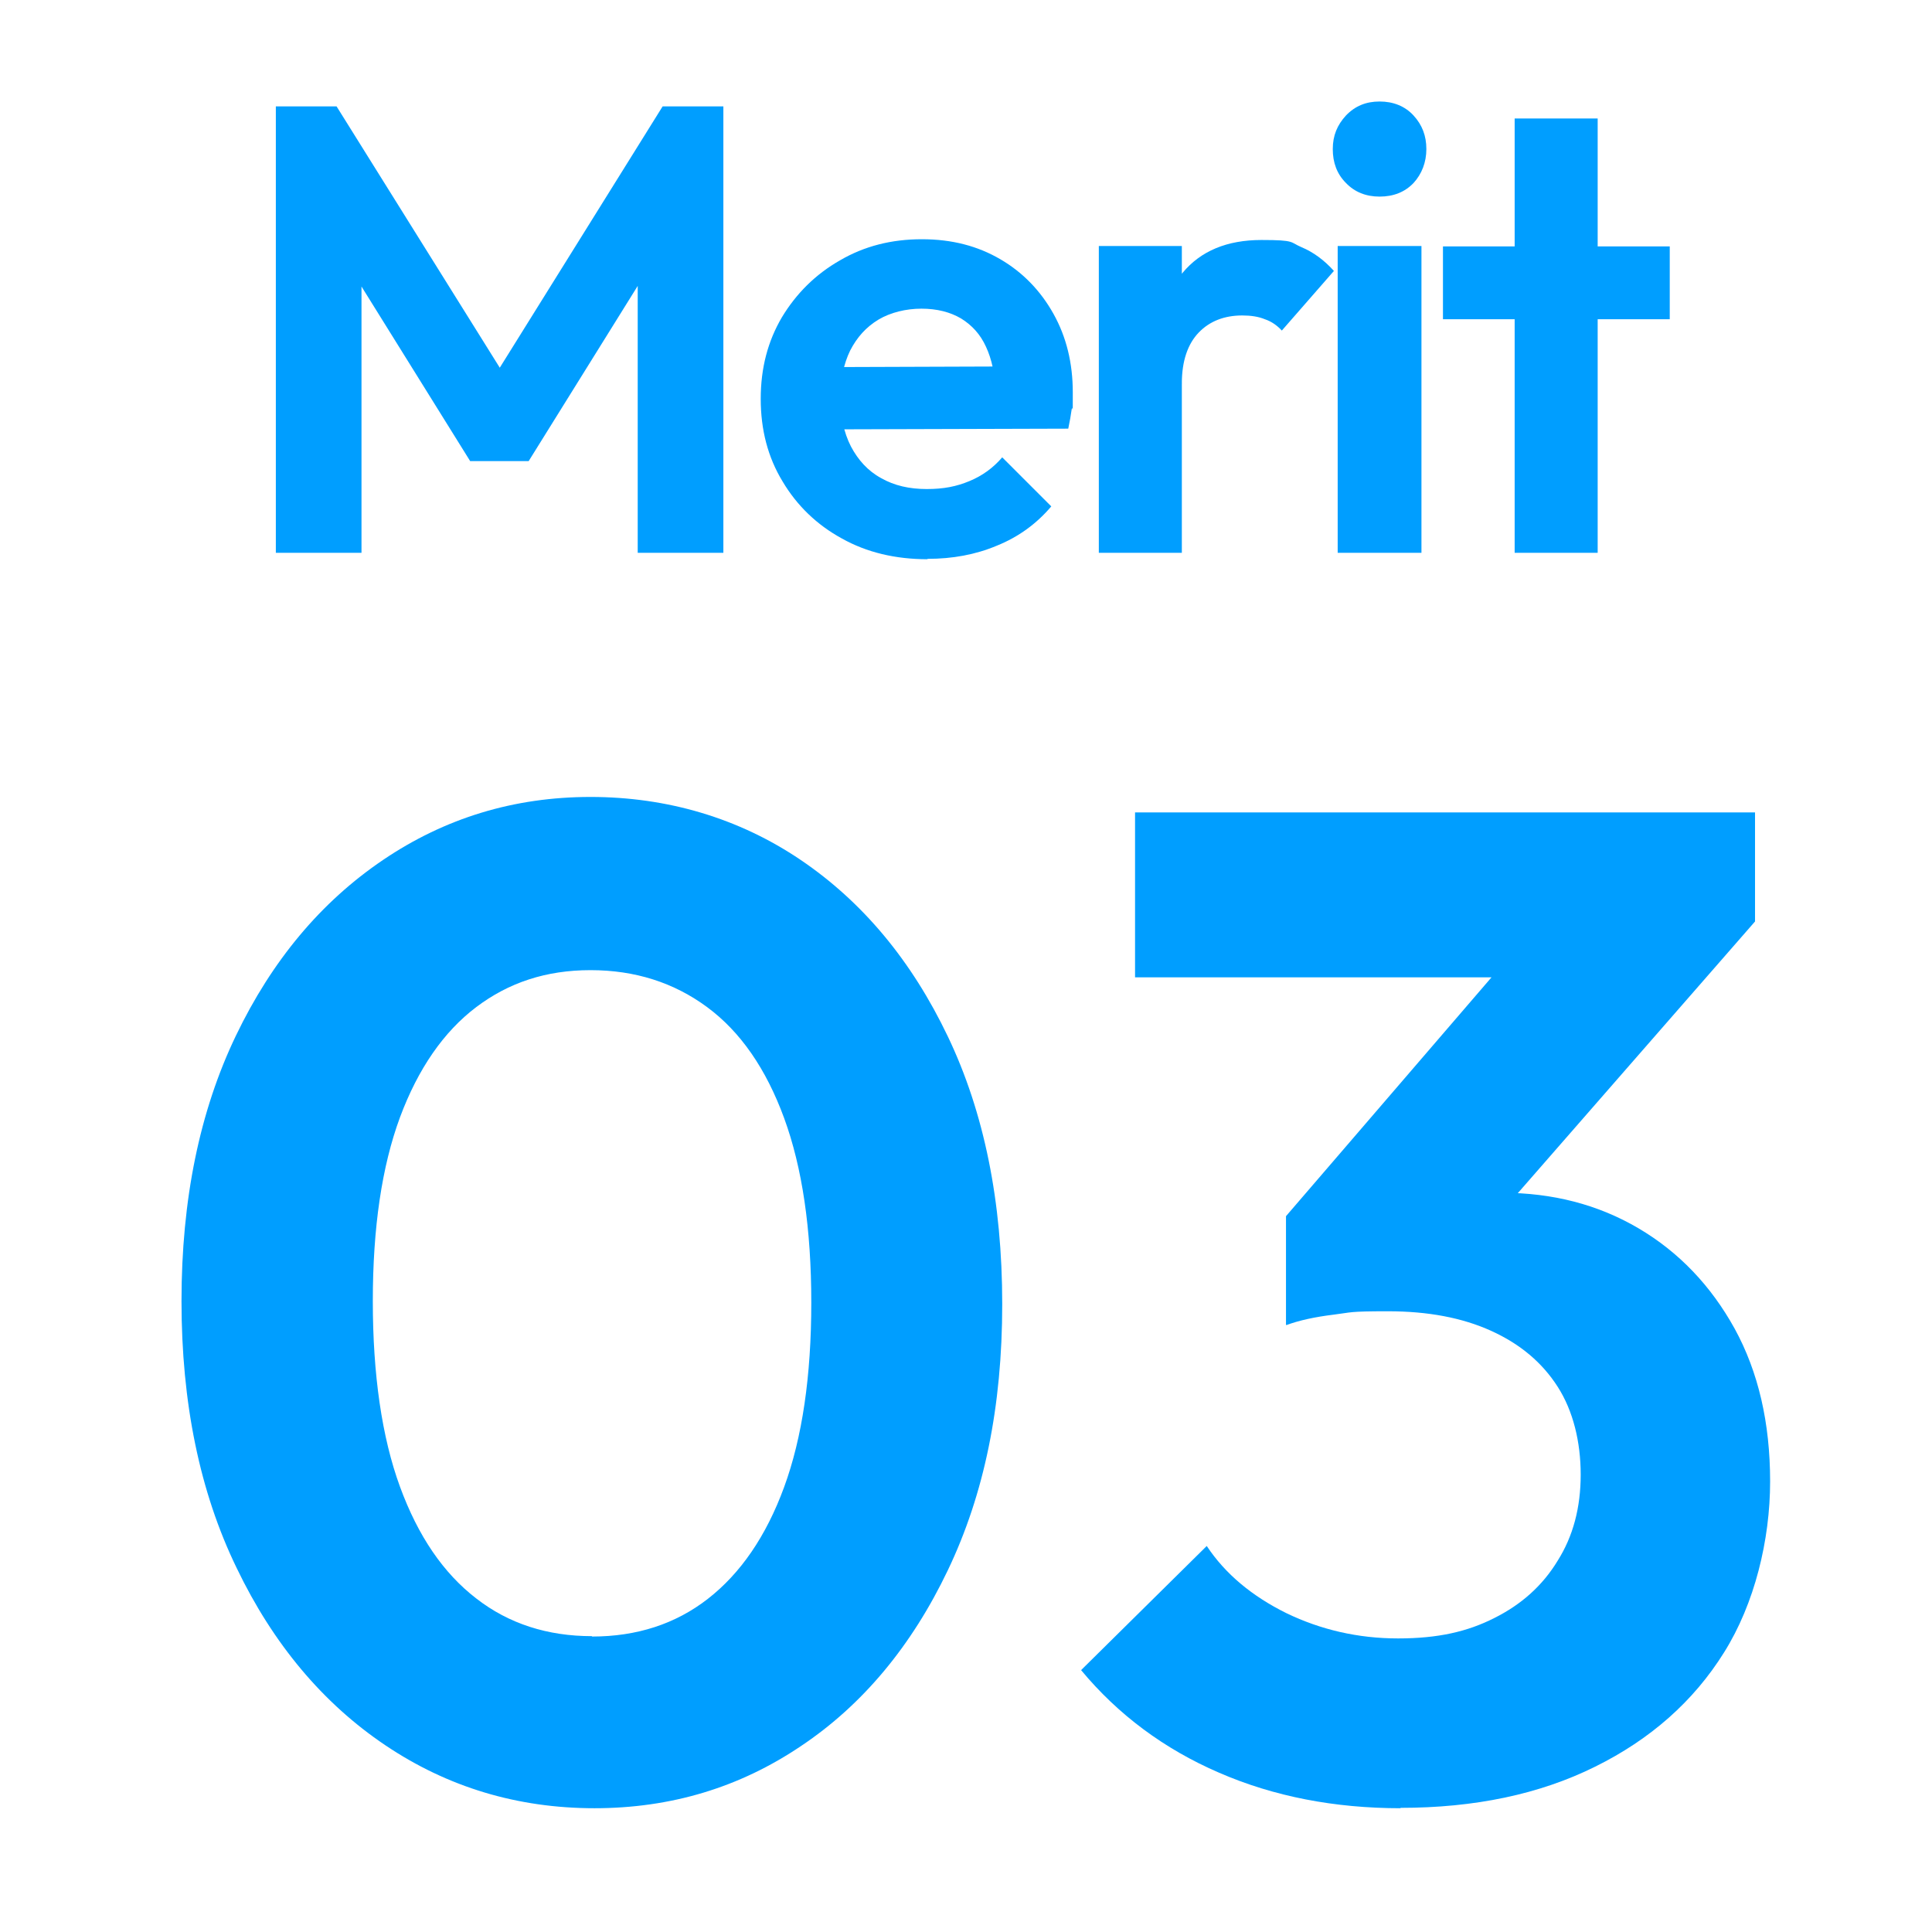 <?xml version="1.0" encoding="UTF-8"?>
<svg xmlns="http://www.w3.org/2000/svg" version="1.1" viewBox="0 0 512 512">
  <defs>
    <style>
      .cls-1 {
        fill: #009eff;
      }

      .cls-2 {
        display: none;
      }
    </style>
  </defs>
  <!-- Generator: Adobe Illustrator 28.7.1, SVG Export Plug-In . SVG Version: 1.2.0 Build 142)  -->
  <g>
    <g id="_レイヤー_1" data-name="レイヤー_1" class="cls-2">
      <g>
        <path class="cls-1" d="M73.1,146.5V28.2h16.1l47.9,76.7h-9.3l47.8-76.7h16.1v118.3h-22.7v-79.1l4.4,1.3-33.3,53.5h-15.5l-33.3-53.5,4.5-1.3v79.1h-22.9Z"/>
        <path class="cls-1" d="M245.8,148.2c-8.5,0-16.1-1.8-22.7-5.5-6.6-3.6-11.9-8.7-15.7-15.1-3.9-6.4-5.8-13.7-5.8-21.9s1.9-15.3,5.6-21.6c3.8-6.3,8.9-11.4,15.4-15.1,6.5-3.8,13.7-5.6,21.7-5.6s14.8,1.8,20.8,5.3c6,3.5,10.7,8.4,14.1,14.5,3.4,6.1,5.1,13,5.1,20.8s0,2.9-.3,4.5c-.2,1.5-.5,3.2-.9,5.1l-68.3.2v-16.5l58-.2-8.9,6.9c-.2-4.8-1.1-8.9-2.6-12.1-1.5-3.3-3.7-5.7-6.6-7.5-2.9-1.7-6.4-2.6-10.5-2.6s-8.2,1-11.4,2.9c-3.3,2-5.7,4.7-7.5,8.2-1.7,3.5-2.6,7.7-2.6,12.5s.9,9.2,2.8,12.9c1.9,3.6,4.5,6.5,8,8.4,3.5,2,7.5,2.9,12.1,2.9s7.9-.7,11.3-2.1c3.4-1.4,6.3-3.5,8.7-6.3l13,13c-3.9,4.6-8.7,8.1-14.4,10.4-5.7,2.4-11.8,3.5-18.4,3.5Z"/>
        <path class="cls-1" d="M291.2,146.5v-81.3h22v81.3h-22ZM313.3,101.6l-8.6-5.7c1-10,3.9-17.9,8.7-23.6,4.8-5.8,11.8-8.7,20.9-8.7s7.5.6,10.6,1.9c3.1,1.3,6,3.4,8.6,6.3l-13.8,15.8c-1.2-1.3-2.7-2.4-4.5-3-1.7-.7-3.7-1-6-1-4.7,0-8.6,1.5-11.5,4.5s-4.5,7.5-4.5,13.5Z"/>
        <path class="cls-1" d="M365.6,52.1c-3.6,0-6.6-1.2-8.9-3.6-2.4-2.4-3.5-5.4-3.5-9s1.2-6.4,3.5-8.9c2.4-2.5,5.3-3.7,8.9-3.7s6.7,1.2,9,3.7c2.3,2.5,3.4,5.4,3.4,8.9s-1.2,6.6-3.4,9c-2.3,2.4-5.3,3.6-9,3.6ZM354.5,146.5v-81.3h22.2v81.3h-22.2Z"/>
        <path class="cls-1" d="M382.4,84.6v-19.3h60.1v19.3h-60.1ZM401.4,146.5V31.4h22v115.1h-22Z"/>
      </g>
      <g>
        <path class="cls-1" d="M189.5,479.2c-20.5,0-39-5.6-55.5-16.7-16.5-11.1-29.7-26.8-39.4-47-9.8-20.2-14.6-43.8-14.6-70.7s4.8-50.3,14.4-70.3,22.6-35.5,39-46.6c16.4-11.1,34.7-16.7,55-16.7s39.3,5.6,55.7,16.7c16.4,11.1,29.4,26.7,39,46.8,9.6,20.1,14.4,43.7,14.4,70.9s-4.8,50.4-14.4,70.5c-9.6,20.1-22.6,35.7-38.9,46.6-16.3,11-34.5,16.5-54.8,16.5ZM188.7,433.7c11.8,0,22.1-3.3,30.7-10,8.6-6.7,15.4-16.5,20.2-29.6,4.8-13.1,7.2-29.4,7.2-48.9s-2.4-35.8-7.2-48.9c-4.8-13.1-11.6-22.9-20.4-29.4-8.8-6.5-19.1-9.8-30.9-9.8s-21.7,3.3-30.3,9.8c-8.6,6.5-15.4,16.3-20.2,29.2-4.8,13-7.2,29.2-7.2,48.7s2.4,36.1,7.2,49.2c4.8,13.1,11.5,22.9,20.2,29.6,8.6,6.7,18.9,10,30.7,10Z"/>
        <path class="cls-1" d="M319.4,259v-43.7h97v43.7h-97ZM370.5,475.5V215.3h49.6v260.2h-49.6Z"/>
      </g>
    </g>
    <g id="_レイヤー_1のコピー" data-name="レイヤー_1のコピー" class="cls-2">
      <g>
        <path class="cls-1" d="M157.1,479.2c-20.5,0-39-5.6-55.5-16.7-16.5-11.1-29.7-26.8-39.4-47-9.8-20.2-14.6-43.8-14.6-70.7s4.8-50.3,14.4-70.3,22.6-35.5,39-46.6c16.4-11.1,34.7-16.7,55-16.7s39.3,5.6,55.7,16.7c16.4,11.1,29.4,26.7,39,46.8,9.6,20.1,14.4,43.7,14.4,70.9s-4.8,50.4-14.4,70.5c-9.6,20.1-22.6,35.7-38.9,46.6-16.3,11-34.5,16.5-54.8,16.5ZM156.3,433.7c11.8,0,22.1-3.3,30.7-10,8.6-6.7,15.4-16.5,20.2-29.6,4.8-13.1,7.2-29.4,7.2-48.9s-2.4-35.8-7.2-48.9c-4.8-13.1-11.6-22.9-20.4-29.4-8.8-6.5-19.1-9.8-30.9-9.8s-21.7,3.3-30.3,9.8c-8.6,6.5-15.4,16.3-20.2,29.2-4.8,13-7.2,29.2-7.2,48.7s2.4,36.1,7.2,49.2c4.8,13.1,11.5,22.9,20.2,29.6,8.6,6.7,18.9,10,30.7,10Z"/>
        <path class="cls-1" d="M288.1,446.6l98.1-102.5c6.9-7.4,12.5-14,16.8-19.8,4.3-5.8,7.5-11.3,9.4-16.7,2-5.3,3-10.7,3-16.1,0-10.9-3.5-19.4-10.5-25.5-7-6.2-16.1-9.3-27.2-9.3s-21.4,3-30.2,8.9c-8.8,5.9-17,15.3-24.6,28.1l-34.4-29.2c10.4-17.5,23.3-30.8,38.7-39.8,15.4-9,33.1-13.5,53.1-13.5s31.9,3.3,44.6,10c12.7,6.7,22.5,15.9,29.4,27.8,6.9,11.8,10.4,25.7,10.4,41.5s-1.3,20.2-3.9,28.9c-2.6,8.6-6.9,17.2-13,25.7-6,8.5-14.4,18.1-25,28.7l-71.4,72.9h-63.3ZM288.1,475.5v-28.9l42.9-14.8h139.2v43.7h-182.1Z"/>
      </g>
      <g>
        <path class="cls-1" d="M73.1,146.5V28.2h16.1l47.9,76.7h-9.3l47.8-76.7h16.1v118.3h-22.7v-79.1l4.4,1.3-33.3,53.5h-15.5l-33.3-53.5,4.5-1.3v79.1h-22.9Z"/>
        <path class="cls-1" d="M245.8,148.2c-8.5,0-16.1-1.8-22.7-5.5-6.6-3.6-11.9-8.7-15.7-15.1-3.9-6.4-5.8-13.7-5.8-21.9s1.9-15.3,5.6-21.6c3.8-6.3,8.9-11.4,15.4-15.1,6.5-3.8,13.7-5.6,21.7-5.6s14.8,1.8,20.8,5.3c6,3.5,10.7,8.4,14.1,14.5,3.4,6.1,5.1,13,5.1,20.8s0,2.9-.3,4.5c-.2,1.5-.5,3.2-.9,5.1l-68.3.2v-16.5l58-.2-8.9,6.9c-.2-4.8-1.1-8.9-2.6-12.1-1.5-3.3-3.7-5.7-6.6-7.5-2.9-1.7-6.4-2.6-10.5-2.6s-8.2,1-11.4,2.9c-3.3,2-5.7,4.7-7.5,8.2-1.7,3.5-2.6,7.7-2.6,12.5s.9,9.2,2.8,12.9c1.9,3.6,4.5,6.5,8,8.4,3.5,2,7.5,2.9,12.1,2.9s7.9-.7,11.3-2.1c3.4-1.4,6.3-3.5,8.7-6.3l13,13c-3.9,4.6-8.7,8.1-14.4,10.4-5.7,2.4-11.8,3.5-18.4,3.5Z"/>
        <path class="cls-1" d="M291.2,146.5v-81.3h22v81.3h-22ZM313.3,101.6l-8.6-5.7c1-10,3.9-17.9,8.7-23.6,4.8-5.8,11.8-8.7,20.9-8.7s7.5.6,10.6,1.9c3.1,1.3,6,3.4,8.6,6.3l-13.8,15.8c-1.2-1.3-2.7-2.4-4.5-3-1.7-.7-3.7-1-6-1-4.7,0-8.6,1.5-11.5,4.5s-4.5,7.5-4.5,13.5Z"/>
        <path class="cls-1" d="M365.6,52.1c-3.6,0-6.6-1.2-8.9-3.6-2.4-2.4-3.5-5.4-3.5-9s1.2-6.4,3.5-8.9c2.4-2.5,5.3-3.7,8.9-3.7s6.7,1.2,9,3.7c2.3,2.5,3.4,5.4,3.4,8.9s-1.2,6.6-3.4,9c-2.3,2.4-5.3,3.6-9,3.6ZM354.5,146.5v-81.3h22.2v81.3h-22.2Z"/>
        <path class="cls-1" d="M382.4,84.6v-19.3h60.1v19.3h-60.1ZM401.4,146.5V31.4h22v115.1h-22Z"/>
      </g>
    </g>
    <g id="_レイヤー_1のコピー_2" data-name="レイヤー_1のコピー_2">
      <g>
        <path class="cls-1" d="M157.6,479.2c-20.5,0-39-5.6-55.5-16.7-16.5-11.1-29.7-26.8-39.4-47-9.8-20.2-14.6-43.8-14.6-70.7s4.8-50.3,14.4-70.3,22.6-35.5,39-46.6c16.4-11.1,34.7-16.7,55-16.7s39.3,5.6,55.7,16.7c16.4,11.1,29.4,26.7,39,46.8,9.6,20.1,14.4,43.7,14.4,70.9s-4.8,50.4-14.4,70.5c-9.6,20.1-22.6,35.7-38.9,46.6-16.3,11-34.5,16.5-54.8,16.5ZM156.9,433.7c11.8,0,22.1-3.3,30.7-10,8.6-6.7,15.4-16.5,20.2-29.6,4.8-13.1,7.2-29.4,7.2-48.9s-2.4-35.8-7.2-48.9c-4.8-13.1-11.6-22.9-20.4-29.4-8.8-6.5-19.1-9.8-30.9-9.8s-21.7,3.3-30.3,9.8c-8.6,6.5-15.4,16.3-20.2,29.2-4.8,13-7.2,29.2-7.2,48.7s2.4,36.1,7.2,49.2c4.8,13.1,11.5,22.9,20.2,29.6,8.6,6.7,18.9,10,30.7,10Z"/>
        <path class="cls-1" d="M371.2,479.2c-17.5,0-33.6-3.1-48.1-9.4-14.6-6.3-26.8-15.4-36.6-27.2l33.3-32.9c4.9,7.4,12,13.3,21.1,17.8,9.1,4.4,19,6.7,29.6,6.7s18.4-1.8,25.5-5.4c7.2-3.6,12.8-8.6,16.8-15.2,4.1-6.5,6.1-14.1,6.1-22.8s-2-16.9-6.1-23.3c-4.1-6.4-9.9-11.3-17.6-14.8-7.7-3.5-16.8-5.2-27.4-5.2s-9.5.3-14.4.9c-4.9.6-9.1,1.5-12.6,2.8l22.2-28.1c6.2-2,12.3-3.6,18.3-5,6-1.4,11.7-2,16.8-2,13.3,0,25.4,3.1,36.1,9.4,10.7,6.3,19.2,15.2,25.5,26.6,6.3,11.5,9.4,25,9.4,40.5s-4.1,32.4-12.2,45.3c-8.1,13-19.6,23.1-34.2,30.3-14.7,7.3-31.9,10.9-51.6,10.9ZM300.8,259v-43.7h164.3v28.9l-41.1,14.8h-123.2ZM340.8,351.2v-28.9l66.6-77.4,57.7-.7-68.8,78.8-55.5,28.1Z"/>
      </g>
      <g>
        <path class="cls-1" d="M73.1,146.5V28.2h16.1l47.9,76.7h-9.3l47.8-76.7h16.1v118.3h-22.7v-79.1l4.4,1.3-33.3,53.5h-15.5l-33.3-53.5,4.5-1.3v79.1h-22.9Z"/>
        <path class="cls-1" d="M245.8,148.2c-8.5,0-16.1-1.8-22.7-5.5-6.6-3.6-11.9-8.7-15.7-15.1-3.9-6.4-5.8-13.7-5.8-21.9s1.9-15.3,5.6-21.6c3.8-6.3,8.9-11.4,15.4-15.1,6.5-3.8,13.7-5.6,21.7-5.6s14.8,1.8,20.8,5.3c6,3.5,10.7,8.4,14.1,14.5,3.4,6.1,5.1,13,5.1,20.8s0,2.9-.3,4.5c-.2,1.5-.5,3.2-.9,5.1l-68.3.2v-16.5l58-.2-8.9,6.9c-.2-4.8-1.1-8.9-2.6-12.1-1.5-3.3-3.7-5.7-6.6-7.5-2.9-1.7-6.4-2.6-10.5-2.6s-8.2,1-11.4,2.9c-3.3,2-5.7,4.7-7.5,8.2-1.7,3.5-2.6,7.7-2.6,12.5s.9,9.2,2.8,12.9c1.9,3.6,4.5,6.5,8,8.4,3.5,2,7.5,2.9,12.1,2.9s7.9-.7,11.3-2.1c3.4-1.4,6.3-3.5,8.7-6.3l13,13c-3.9,4.6-8.7,8.1-14.4,10.4-5.7,2.4-11.8,3.5-18.4,3.5Z"/>
        <path class="cls-1" d="M291.2,146.5v-81.3h22v81.3h-22ZM313.3,101.6l-8.6-5.7c1-10,3.9-17.9,8.7-23.6,4.8-5.8,11.8-8.7,20.9-8.7s7.5.6,10.6,1.9c3.1,1.3,6,3.4,8.6,6.3l-13.8,15.8c-1.2-1.3-2.7-2.4-4.5-3-1.7-.7-3.7-1-6-1-4.7,0-8.6,1.5-11.5,4.5s-4.5,7.5-4.5,13.5Z"/>
        <path class="cls-1" d="M365.6,52.1c-3.6,0-6.6-1.2-8.9-3.6-2.4-2.4-3.5-5.4-3.5-9s1.2-6.4,3.5-8.9c2.4-2.5,5.3-3.7,8.9-3.7s6.7,1.2,9,3.7c2.3,2.5,3.4,5.4,3.4,8.9s-1.2,6.6-3.4,9c-2.3,2.4-5.3,3.6-9,3.6ZM354.5,146.5v-81.3h22.2v81.3h-22.2Z"/>
        <path class="cls-1" d="M382.4,84.6v-19.3h60.1v19.3h-60.1ZM401.4,146.5V31.4h22v115.1h-22Z"/>
      </g>
    </g>
  </g>
</svg>